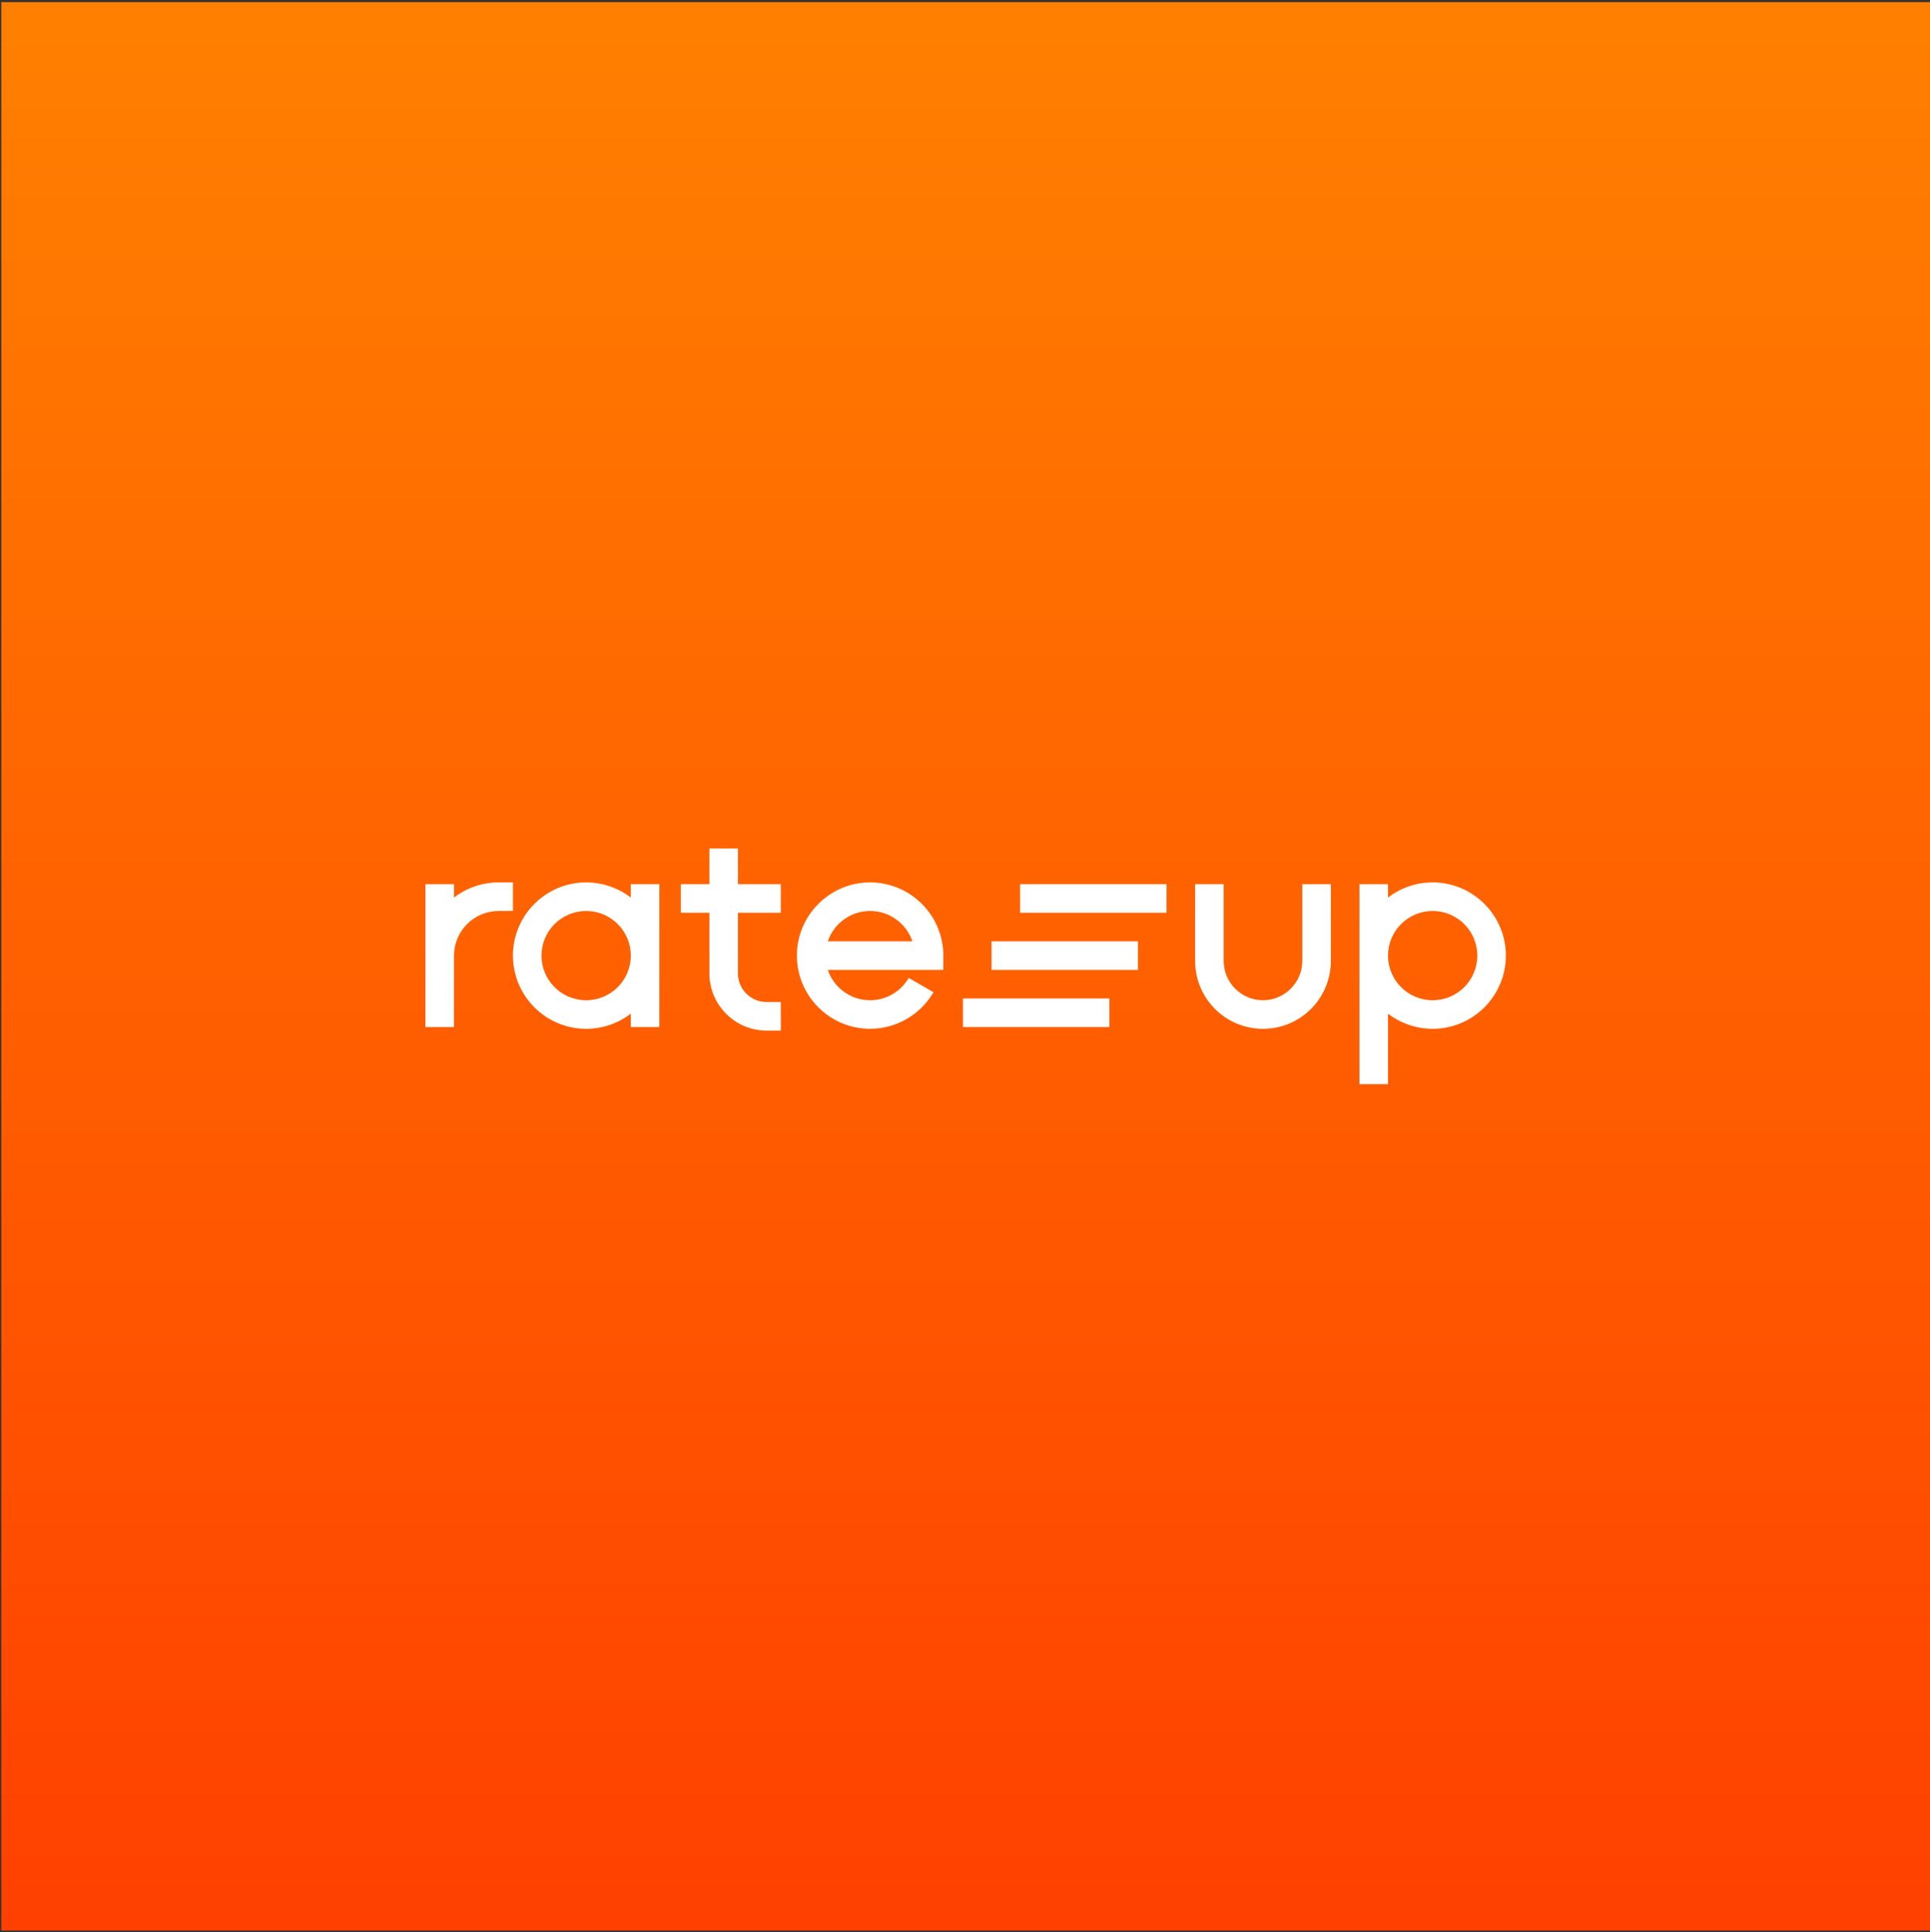 <?xml version="1.0" encoding="UTF-8"?> <svg xmlns="http://www.w3.org/2000/svg" width="794" height="795" viewBox="0 0 794 795" fill="none"><rect x="0" y="0" width="794" height="795" fill="#333333" stroke="none"/> <rect width="793.469" height="793.469" transform="translate(0.531 0.875)" fill="url(#paint0_linear_2235_110)"></rect> <g clip-path="url(#clip0_2235_110)"> <path d="M456.409 410.836H396.164V422.591H456.409V410.836Z" fill="white"></path> <path d="M468.165 387.324H407.92V399.079H468.165V387.324Z" fill="white"></path> <path d="M479.919 363.816H419.674V375.572H479.919V363.816Z" fill="white"></path> <path d="M303.593 375.57V400.55C303.593 407.015 308.883 412.305 315.348 412.305H321.226V424.06H315.348C302.417 424.06 291.838 413.48 291.838 400.55V375.57H280.083V363.815H291.838V349.121H303.593V363.815H321.226V375.57H303.593ZM205.144 363.08C198.238 363.08 191.846 365.431 186.777 369.325V363.815H175.021V422.59H186.777V393.203C186.777 383.064 195.005 374.835 205.144 374.835H211.021V363.08H205.144ZM547.511 395.407V363.815H535.756V395.407C535.756 404.297 528.483 411.57 519.593 411.57C510.703 411.57 503.43 404.297 503.43 395.407V363.815H491.675V395.407C491.675 410.835 504.164 423.325 519.593 423.325C535.021 423.325 547.511 410.835 547.511 395.407ZM271.266 393.203V422.59H259.511V417.08C254.442 420.974 248.05 423.325 241.144 423.325C224.54 423.325 211.021 409.807 211.021 393.203C211.021 376.599 224.54 363.08 241.144 363.08C248.05 363.08 254.442 365.431 259.511 369.325V363.815H271.266V393.203ZM259.511 393.203C259.511 383.064 251.283 374.835 241.144 374.835C231.005 374.835 222.777 383.064 222.777 393.203C222.777 403.342 231.005 411.57 241.144 411.57C251.283 411.57 259.511 403.342 259.511 393.203ZM619.511 393.203C619.511 409.807 605.993 423.325 589.389 423.325C582.483 423.325 576.091 420.974 571.021 417.08V446.101H559.266V393.203V363.815H571.021V369.325C576.091 365.431 582.483 363.08 589.389 363.08C605.993 363.08 619.511 376.599 619.511 393.203ZM607.756 393.203C607.756 383.064 599.528 374.835 589.389 374.835C579.25 374.835 571.021 383.064 571.021 393.203C571.021 403.342 579.25 411.57 589.389 411.57C599.528 411.57 607.756 403.342 607.756 393.203ZM384.042 408.264L373.83 402.386C370.597 408.044 364.499 411.57 357.96 411.57C349.879 411.57 343.046 406.354 340.548 399.08H388.083V393.203C388.083 376.599 374.564 363.08 357.96 363.08C341.356 363.08 327.838 376.599 327.838 393.203C327.838 409.807 341.356 423.325 357.96 423.325C368.687 423.325 378.679 417.521 384.042 408.264ZM357.96 374.835C366.042 374.835 372.875 380.052 375.373 387.325H340.548C343.046 380.052 349.879 374.835 357.96 374.835Z" fill="white"></path> </g> <defs> <linearGradient id="paint0_linear_2235_110" x1="396.735" y1="0" x2="396.735" y2="793.469" gradientUnits="userSpaceOnUse"> <stop stop-color="#FF8000"></stop> <stop offset="1" stop-color="#FF4000"></stop> </linearGradient> <clipPath id="clip0_2235_110"> <rect width="444.49" height="96.98" fill="white" transform="translate(175.021 349.121)"></rect> </clipPath> </defs> </svg> 